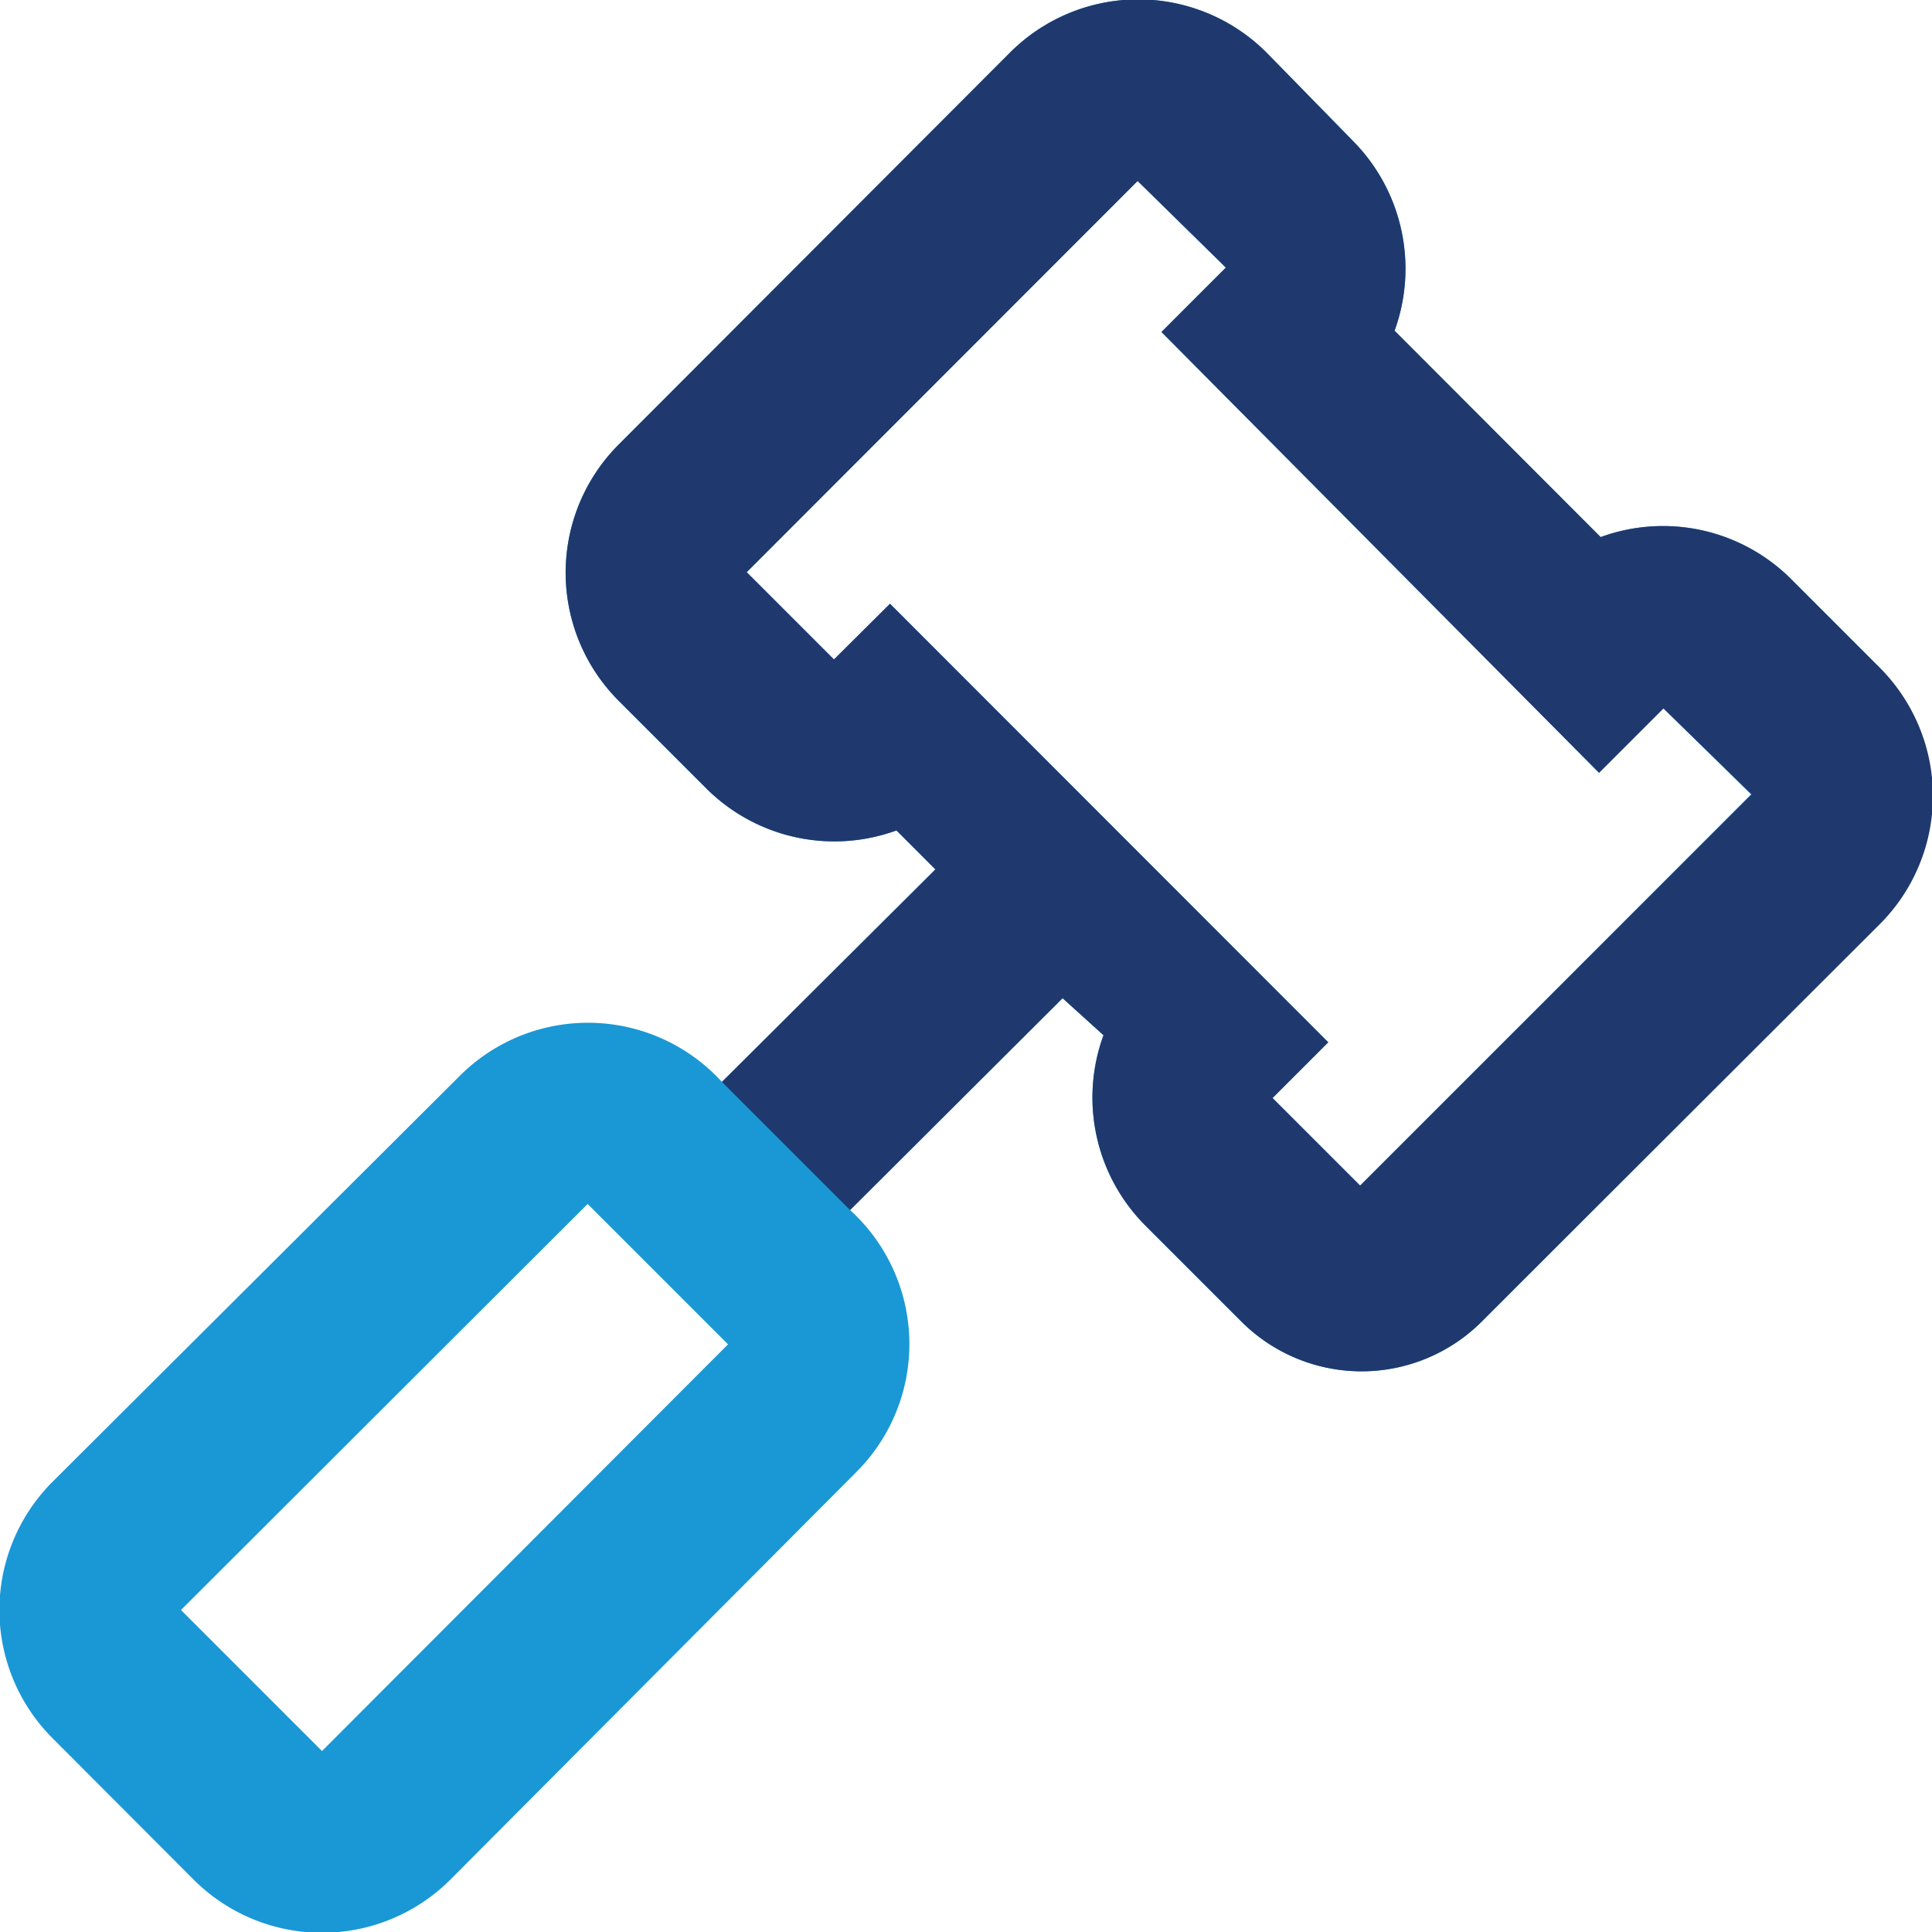 <svg id="Layer_1" data-name="Layer 1" xmlns="http://www.w3.org/2000/svg" width="60" height="60" viewBox="0 0 60 60"><defs><style>.cls-1{fill:#1998d5;}.cls-2{fill:#1f396e;}</style></defs><path class="cls-1" d="M58.36,28.65,46,41.06a5.28,5.28,0,0,1-7.43,0l-3-3a5.63,5.63,0,0,1-1.3-5.91L33,31,26.4,37.58a5.62,5.62,0,0,1,.19,8.14L14,58.36a5.64,5.64,0,0,1-8,0L1.65,54a5.63,5.63,0,0,1,0-8L14.28,33.41a5.63,5.63,0,0,1,8.14.19L29.05,27l-1.21-1.21a5.63,5.63,0,0,1-5.91-1.31l-2.72-2.72a5.63,5.63,0,0,1,0-7.95L31.35,1.65a5.63,5.63,0,0,1,8,0L42,4.36a5.64,5.64,0,0,1,1.31,5.91l6.4,6.41A5.63,5.63,0,0,1,55.64,18l2.72,2.72A5.63,5.63,0,0,1,58.36,28.65ZM22.61,41.75l-4.36-4.36L5.62,50,10,54.38h0ZM54.38,24.67,51.66,22l-2,2L36.07,10.31l2-2L35.33,5.62,23.19,17.77l2.71,2.71,1.74-1.73L41.25,32.37,39.52,34.1l2.72,2.72Z"/><path class="cls-2" d="M22.42,33.6,29.05,27l-1.21-1.21a5.63,5.63,0,0,1-5.91-1.31l-2.72-2.72a5.63,5.63,0,0,1,0-7.95L31.35,1.65a5.63,5.63,0,0,1,8,0L42,4.36a5.64,5.64,0,0,1,1.31,5.91l6.4,6.41A5.63,5.63,0,0,1,55.64,18l2.72,2.72a5.63,5.63,0,0,1,0,8L46,41.06a5.28,5.28,0,0,1-7.43,0l-3-3a5.63,5.63,0,0,1-1.3-5.91L33,31,26.4,37.58m28-12.91L51.66,22l-2,2L36.07,10.31l2-2L35.33,5.62,23.19,17.77l2.71,2.71,1.74-1.73L41.25,32.37,39.52,34.1l2.72,2.72Z"/></svg>